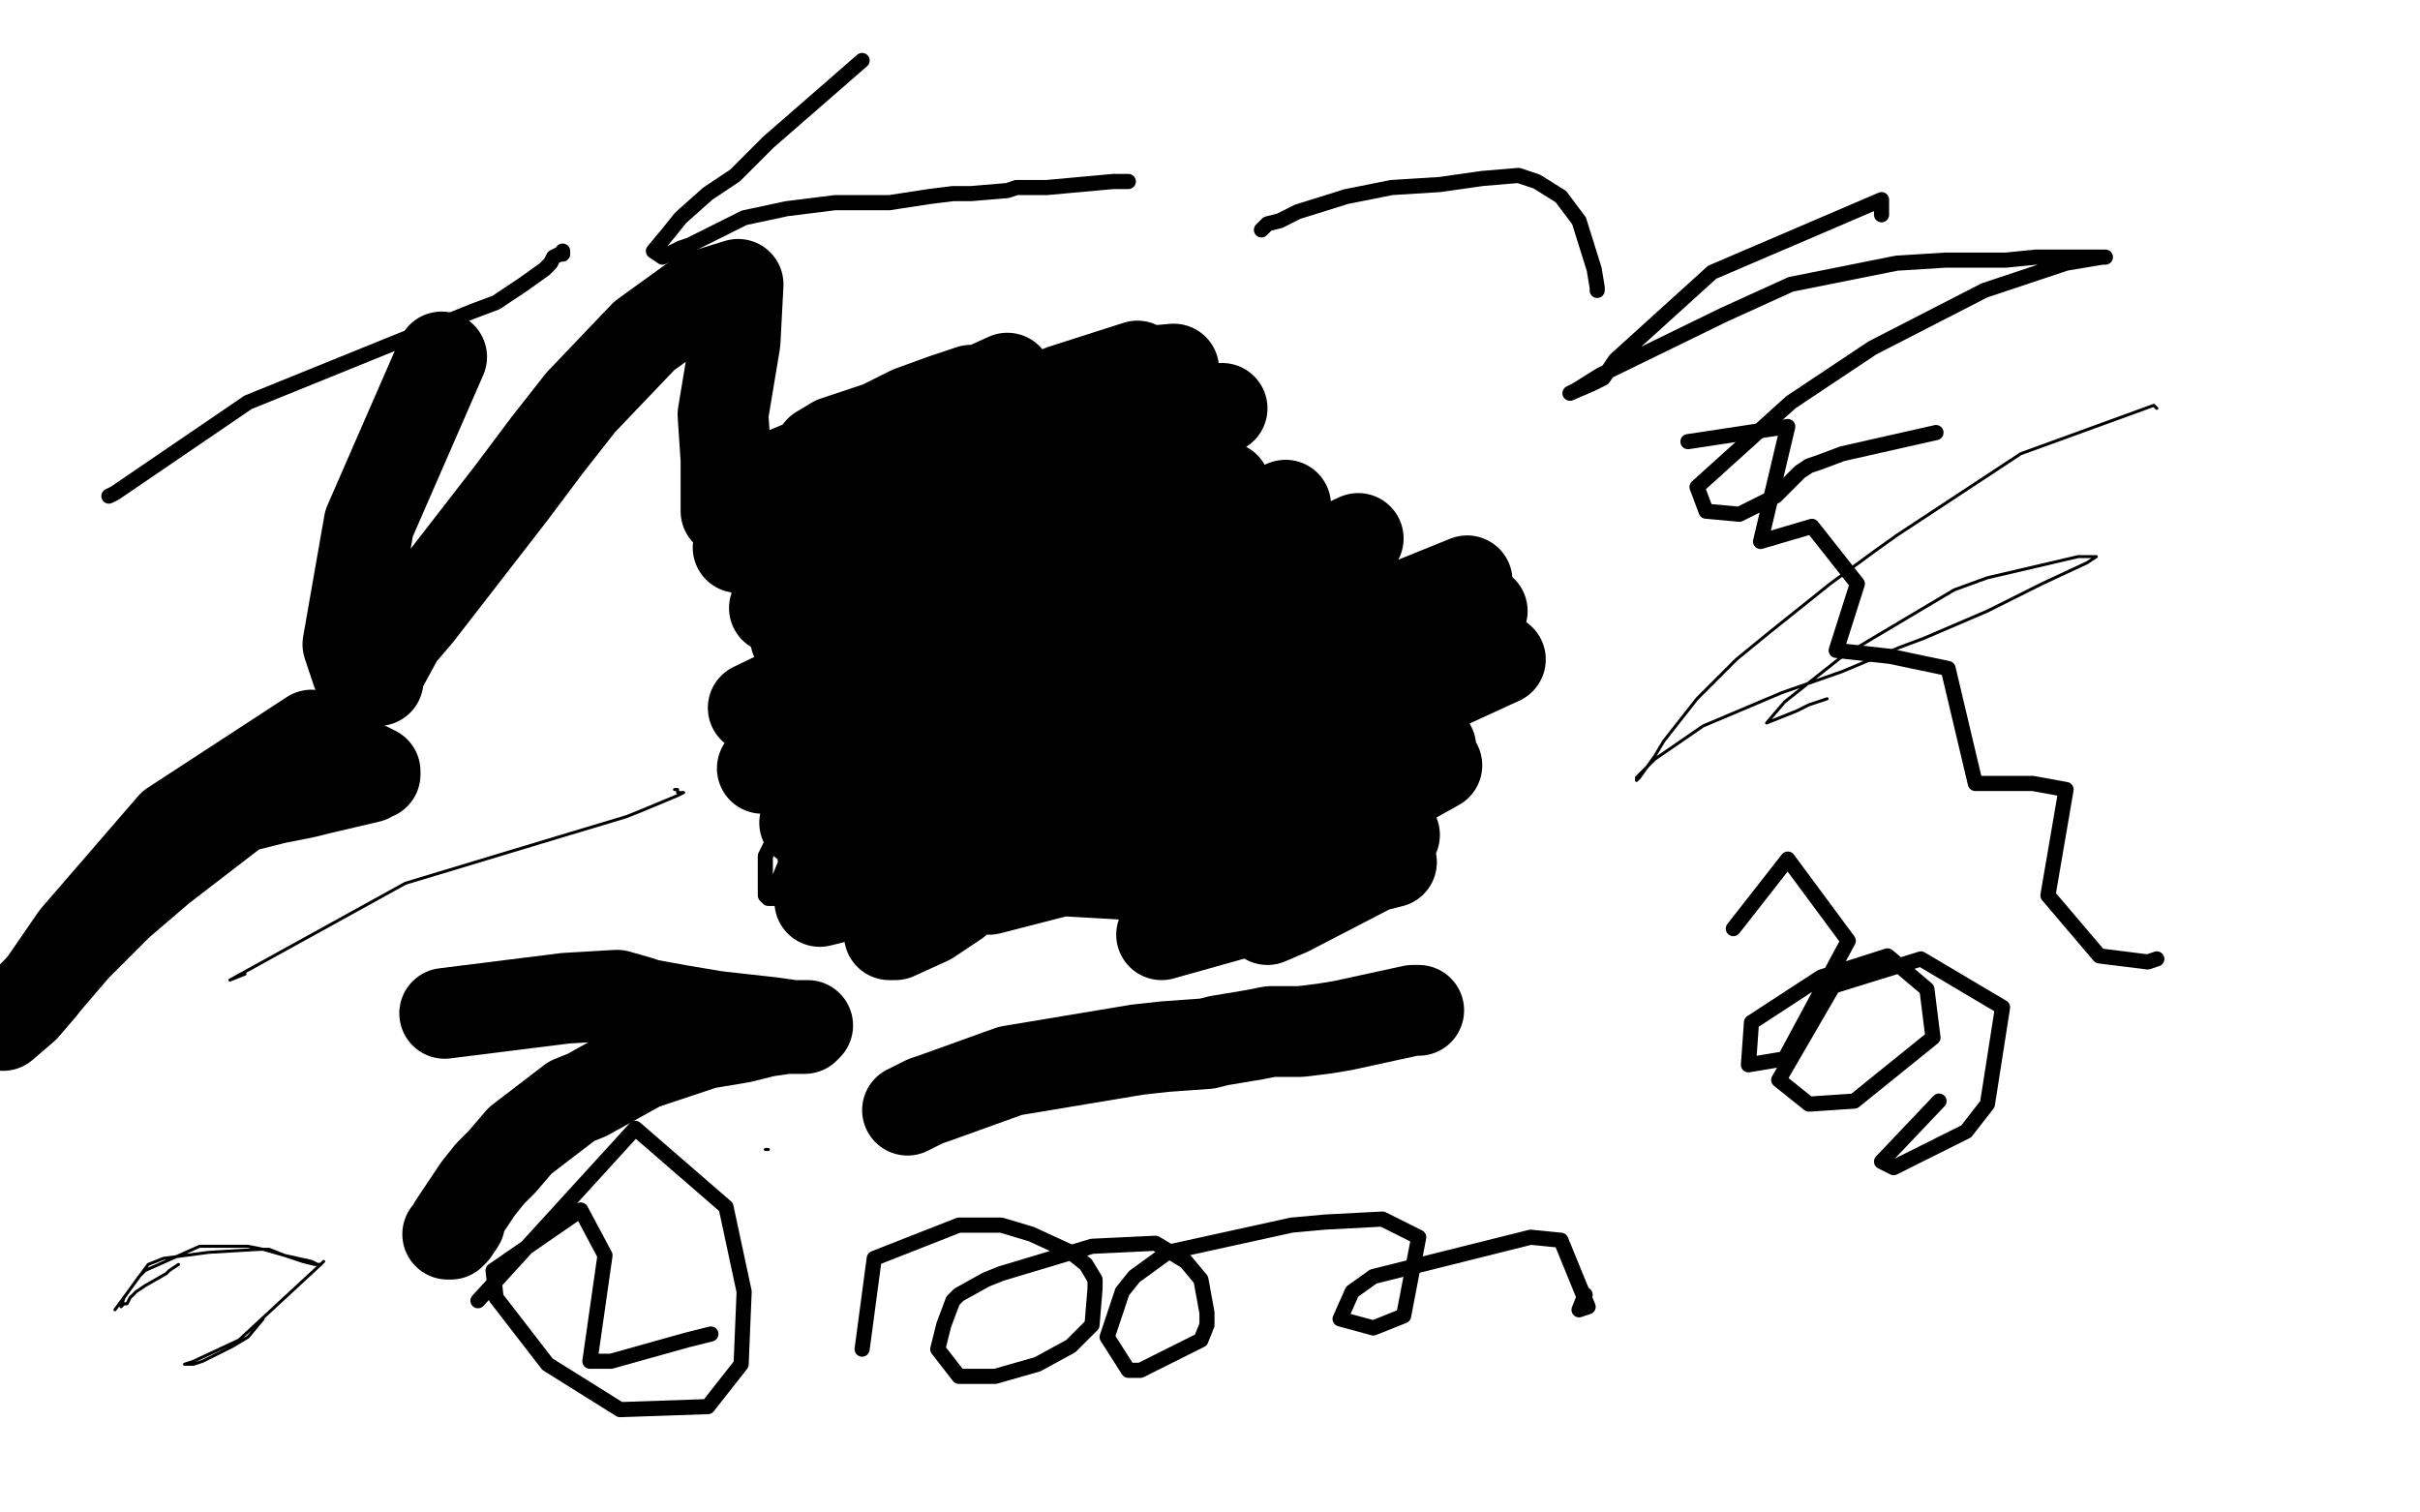 <?xml version="1.0" standalone="no"?>
<!DOCTYPE svg PUBLIC "-//W3C//DTD SVG 1.1//EN"
"http://www.w3.org/Graphics/SVG/1.1/DTD/svg11.dtd">

<svg width="800" height="500" version="1.1" xmlns="http://www.w3.org/2000/svg" xmlns:xlink="http://www.w3.org/1999/xlink" style="stroke-antialiasing: false"><desc>This SVG has been created on https://colorillo.com/</desc><rect x='0' y='0' width='800' height='500' style='fill: rgb(255,255,255); stroke-width:0' /><polyline points="345,247 346,246 346,246 347,245 347,245 349,244 349,244 350,244 350,244 352,243 354,242 356,241 357,241 380,240 379,239 377,238 376,238 373,238 371,238 370,238 369,238 368,238 366,238 365,238 364,238 363,238 362,238 357,239 356,239 355,239 350,242 349,242 348,242 347,242 342,245 342,246 341,246 339,249 338,250 339,250 339,251 340,252 341,252 342,252 342,253 343,253 344,253 345,254 346,254 349,256 350,256 351,256 352,257 353,257 354,257 355,257 356,258 357,258 363,258 363,259 362,259 362,258 361,258 359,257 358,256 357,256 356,256 355,255 351,254 351,253 350,253 349,253 348,253 348,252 347,252 346,251 345,250 345,251 346,251 346,252 351,255 357,259 359,260 360,260 361,260 364,260 364,261 365,261 366,261 367,260 368,260 368,259 369,258 370,258 373,255 374,255 375,254 376,253 377,252 379,250 379,249 380,249 381,247 382,247 382,246 382,245 383,244 384,243 385,242 386,242 382,243 382,244 380,244 377,248 373,252 371,253 370,255 368,256" style="fill: none; stroke: #000000; stroke-width: 5; stroke-linejoin: round; stroke-linecap: round; stroke-antialiasing: false; stroke-antialias: 0; opacity: 1.0"/>
<polyline points="328,235 332,234 332,234 334,233 334,233 339,232 339,232 342,231 342,231 344,231 344,231 367,225 367,225 368,225 368,225 371,225 371,225 374,225 376,225 377,226 379,226 380,226 380,227 382,227 383,227 331,234 332,234 333,233 337,232 342,230 346,229 347,228 351,228 353,227 355,227 360,227 361,227 362,227 370,228 371,228 380,230 381,230 381,231 382,231 382,230" style="fill: none; stroke: #000000; stroke-width: 5; stroke-linejoin: round; stroke-linecap: round; stroke-antialiasing: false; stroke-antialias: 0; opacity: 1.0"/>
<polyline points="302,143 303,143 303,143 305,153 305,153 307,160 307,160 308,162 308,162 308,163 308,163 308,166 308,166 309,168 309,168 309,169 309,169 309,171 309,171 309,172 309,172 310,176 310,176 310,178 310,178 311,179 311,179 311,182 311,182 312,183 312,183 312,186 312,186 312,188 312,188 313,190 314,193 314,195 314,197 315,199 315,201 316,202 316,204 317,206 318,208 318,211 318,215 318,217 319,226 319,227 319,233 319,235 320,235 320,234 320,232" style="fill: none; stroke: #000000; stroke-width: 5; stroke-linejoin: round; stroke-linecap: round; stroke-antialiasing: false; stroke-antialias: 0; opacity: 1.0"/>
<polyline points="386,227 383,210 383,210 381,204 381,204 381,199 381,199 380,195 380,195 380,193 380,193 379,192 379,192 379,190 379,190 377,181 377,181 377,179 377,179 376,177 376,177 376,173 376,173 375,171 375,171 375,166 375,166 375,161 375,161 375,159 375,159 375,156 375,156 375,154 375,154 375,149 375,149 375,145 375,145 375,143 375,140 375,139 375,132 376,129 376,127 377,125 377,124 378,123 378,124" style="fill: none; stroke: #000000; stroke-width: 5; stroke-linejoin: round; stroke-linecap: round; stroke-antialiasing: false; stroke-antialias: 0; opacity: 1.0"/>
<polyline points="301,139 300,138 300,138 299,139 299,139 298,140 298,140 294,145 294,145 293,146 293,146 292,147 292,147 291,149 291,149 283,166 283,166 282,167 282,167 282,168 282,168 281,169 281,169 281,171 281,171 280,173 280,173 279,174 279,174 279,177 279,177 279,179 279,179 278,182 278,182 277,185 277,185 277,187 277,190 277,192 277,198 277,200 277,202 278,206 279,207 280,210 281,212 281,214 282,216 283,218 284,222 285,225 286,226 287,228 288,231 289,231 289,232 290,233" style="fill: none; stroke: #000000; stroke-width: 5; stroke-linejoin: round; stroke-linecap: round; stroke-antialiasing: false; stroke-antialias: 0; opacity: 1.0"/>
<polyline points="382,124 391,138 391,138 394,143 394,143 394,145 394,145 395,146 395,146 396,151 396,151 397,153 397,153 397,154 397,154 398,155 398,155 398,158 398,158 399,159 399,159 400,162 400,162 401,168 401,168 402,171 402,171 402,173 402,173 403,176 403,176 403,177 403,177 404,179 404,179 405,180 405,180 405,182 405,182 406,185 406,185 406,187 406,187 407,191 407,191 407,196 408,200 408,202 408,204 408,209 408,210 408,211 407,212" style="fill: none; stroke: #000000; stroke-width: 5; stroke-linejoin: round; stroke-linecap: round; stroke-antialiasing: false; stroke-antialias: 0; opacity: 1.0"/>
<polyline points="315,200 314,203 314,203 312,202 312,202 310,201 310,201 307,198 307,198 305,196 305,196 301,190 301,190 298,185 298,185 297,184 297,184 297,183 298,183 299,183 299,182 299,181 300,181 300,180 301,179 304,177 307,177 308,177" style="fill: none; stroke: #000000; stroke-width: 5; stroke-linejoin: round; stroke-linecap: round; stroke-antialiasing: false; stroke-antialias: 0; opacity: 1.0"/>
<polyline points="376,168 377,166 377,166 380,167 380,167 381,168 381,168 389,183 389,183 389,184 389,184 390,186 390,186 390,187 390,187 390,189 390,189 389,191 389,191 389,193 389,193 388,195 388,195 387,197 387,197 385,199 385,199 384,199 384,199" style="fill: none; stroke: #000000; stroke-width: 5; stroke-linejoin: round; stroke-linecap: round; stroke-antialiasing: false; stroke-antialias: 0; opacity: 1.0"/>
<polyline points="370,276 368,276 368,276" style="fill: none; stroke: #000000; stroke-width: 5; stroke-linejoin: round; stroke-linecap: round; stroke-antialiasing: false; stroke-antialias: 0; opacity: 1.0"/>
<polyline points="368,274 367,275 367,275 360,280 360,280 356,283 356,283 355,284 355,284 353,284 353,284 354,284 355,284 356,283 357,283 357,282 362,280 364,279 366,278 367,277 368,276 368,277 369,277 370,277 371,278 371,279 372,279 373,280 376,281 377,283 378,283 379,283 379,284 380,284 379,283" style="fill: none; stroke: #000000; stroke-width: 5; stroke-linejoin: round; stroke-linecap: round; stroke-antialiasing: false; stroke-antialias: 0; opacity: 1.0"/>
<polyline points="380,283 378,283 378,283 380,282 380,282 388,273 388,273 386,274 386,274 378,280 378,280 383,276 383,276 381,277 381,277 383,274 383,274 384,270 384,270 388,264 388,264 387,264 387,264 387,265" style="fill: none; stroke: #000000; stroke-width: 5; stroke-linejoin: round; stroke-linecap: round; stroke-antialiasing: false; stroke-antialias: 0; opacity: 1.0"/>
<polyline points="339,276 351,286 351,286 356,287 356,287 357,287 357,287 356,287 355,287 354,286 353,285 349,283 346,280 343,277 342,277 340,277 340,276" style="fill: none; stroke: #000000; stroke-width: 5; stroke-linejoin: round; stroke-linecap: round; stroke-antialiasing: false; stroke-antialias: 0; opacity: 1.0"/>
<polyline points="291,238 290,236 290,236 283,235 283,235 275,235 275,235 259,242 259,242 256,244 256,244 253,246 253,246 251,247 251,247 249,249 249,249 248,249 248,249 249,249 256,247 257,246 262,245 268,243 272,242 274,242 278,241 281,241 280,241 279,241 278,241 277,242 272,244 266,249 263,255 262,258 259,263 257,272 256,277 253,283 253,290 253,292 253,296 254,297 255,297 256,297 256,296 257,292 259,287 263,280 264,277 269,272 275,266 277,265 279,263 278,265 277,266 277,270 276,274 276,283 276,287 279,294 286,302 288,305 290,307 293,311 294,311" style="fill: none; stroke: #000000; stroke-width: 5; stroke-linejoin: round; stroke-linecap: round; stroke-antialiasing: false; stroke-antialias: 0; opacity: 1.0"/>
<polyline points="412,215 414,214 414,214 419,213 419,213 433,213 433,213 451,216 451,216 452,216 452,216 451,216 451,216 450,216 450,216 446,216 446,216 444,217 444,217 439,218 439,218 433,220 433,220 426,222 424,222 424,223 425,224 428,224 434,225 440,229 444,231 449,234 452,237 456,239 459,241 462,244 458,243 451,241 444,240 438,240 436,240 435,240 435,241 436,244 437,249 439,254 443,271 443,283 442,291 441,291 440,291 440,287 440,278 439,275 438,271 437,270 435,265 434,264 430,266 429,268 424,277 418,291 414,304 413,306" style="fill: none; stroke: #000000; stroke-width: 5; stroke-linejoin: round; stroke-linecap: round; stroke-antialiasing: false; stroke-antialias: 0; opacity: 1.0"/>
<circle cx="318.5" cy="155.5" r="2" style="fill: #000000; stroke-antialiasing: false; stroke-antialias: 0; opacity: 1.0"/>
<polyline points="295,137 299,138 299,138 300,139 300,139 302,140 302,140 303,140 303,140 303,141 303,141 304,142 304,142 305,143 305,143 306,144 306,144 308,148 308,148 315,159 315,159 316,160 316,160 316,162 316,162 317,164 317,164 317,166 317,166 318,169 318,169 318,170 318,170 318,172 318,172 318,174 318,174 318,177 318,177 318,181 318,181 318,183 318,183 318,186 318,186 318,189 318,189 318,190 318,191 318,195 318,196 318,205 318,208 316,213 316,215 316,216 316,218 316,219 316,220 317,220 318,220 318,221 319,221 319,222 320,226 321,228 322,228 323,228 325,227 325,225 326,221 327,216 327,209 328,204 328,200 326,193 324,190 323,186 320,179 320,175 318,170 313,161 311,158 310,155 307,151 305,150 304,150 298,146 297,146 300,149 302,150 309,153 313,155 321,162 324,168 326,180 327,189 329,212 327,217 326,220 325,224 326,224" style="fill: none; stroke: #000000; stroke-width: 5; stroke-linejoin: round; stroke-linecap: round; stroke-antialiasing: false; stroke-antialias: 0; opacity: 1.0"/>
<polyline points="377,135 376,130 376,130 370,131 370,131 355,152 355,152 349,184 349,184 349,190 349,190 349,195 349,195 348,200 348,200 347,206 347,206 348,208 348,208 348,210 348,210 351,218 351,218 352,220 352,220 353,223 353,223 354,224 354,224 354,223 354,223 354,220 354,220 355,212 355,212 355,201 355,201 355,195 355,195 354,187 354,187 354,176 354,176 355,161 358,155 363,149 365,146 372,138 377,129 378,128 377,130 375,134 372,142 366,160 364,171 363,181 363,186 365,198 371,206 374,212 375,215 375,216 379,219 379,220 376,131 376,134 375,136 370,141 364,152 359,168 359,186 364,201 366,207 369,210 369,209" style="fill: none; stroke: #000000; stroke-width: 5; stroke-linejoin: round; stroke-linecap: round; stroke-antialiasing: false; stroke-antialias: 0; opacity: 1.0"/>
<polyline points="294,139 284,141 284,141 265,163 265,163 256,200 256,200 255,209 255,209 255,213 255,213 253,224 253,224 253,225 253,225 253,223 253,223 255,219 255,219 263,201 263,201 268,192 268,192 277,178 277,178" style="fill: none; stroke: #000000; stroke-width: 5; stroke-linejoin: round; stroke-linecap: round; stroke-antialiasing: false; stroke-antialias: 0; opacity: 1.0"/>
<polyline points="303,165 300,159 300,159 293,162 293,162 273,160 273,160 272,160 272,160 292,148 292,148 300,143 300,143 303,139 303,139 297,139 297,139 276,146 276,146 271,149 271,149 269,152 269,152 288,147 288,147 306,139 306,139 321,129 321,129 312,132 312,132 301,136 301,136 265,154 265,154 253,159 253,159 265,156 276,151 333,125 301,141 274,154 260,162 259,164 263,164 354,131 376,121 351,129 263,170 244,181 270,178 336,150 388,122 377,123 308,157 284,170 255,189 309,170 351,150 390,130 364,142 286,181 256,201 288,189 356,157 404,135 377,151 327,179 263,211 269,216 332,194 358,183 383,171 405,161 306,209 278,220 249,234 308,218 336,206 391,181 425,167 386,187 327,216 252,254 259,254 367,217 426,190 449,178 365,217 292,249 266,272 292,265 406,224 485,192 388,233 286,276 274,286 348,263 454,219 490,202 425,230 387,246 297,287 325,283 421,248 479,223 496,218 422,252 336,287 441,293 384,309 408,302 424,296 452,287 460,285 429,292 405,297 418,293 444,287 443,290 421,302 419,304 426,301 453,287 461,276 422,287 411,291 404,292 407,291 475,253 413,269 405,273 443,260 455,256 473,247 468,246 448,246 440,247 436,250 417,265 382,286 387,280 412,265 420,262 420,263 378,279 362,285 327,294 327,292 344,281 378,262 386,258 364,269 327,284 271,298 311,271 337,256 346,252 317,267 289,279 272,283 285,275 307,263 317,258 281,286 271,291 283,285 300,280 311,280 313,280 316,284 306,297 294,309 296,309 307,304 316,298 315,298 316,298 314,296 312,295" style="fill: none; stroke: #000000; stroke-width: 30; stroke-linejoin: round; stroke-linecap: round; stroke-antialiasing: false; stroke-antialias: 0; opacity: 1.0"/>
<polyline points="300,367 306,364 306,364 309,363 309,363 334,354 334,354 376,347 376,347 385,346 385,346 399,345 399,345 403,344 403,344 415,342 415,342 420,341 420,341 430,341 430,341 438,340 438,340 444,339 444,339 467,334 467,334 468,334 468,334 469,334 469,334 468,334 467,334" style="fill: none; stroke: #000000; stroke-width: 30; stroke-linejoin: round; stroke-linecap: round; stroke-antialiasing: false; stroke-antialias: 0; opacity: 1.0"/>
<polyline points="147,335 187,330 187,330 204,329 204,329 211,331 211,331 214,332 214,332 225,334 225,334 231,335 231,335 237,336 237,336 246,337 246,337 255,338 255,338 262,339 262,339 264,339 264,339 267,339 267,339 266,340 260,340 253,341 245,343 233,345 212,352 194,362 189,364 172,377 166,384 162,388 158,393 150,405 149,408 148,408 150,407 152,404" style="fill: none; stroke: #000000; stroke-width: 30; stroke-linejoin: round; stroke-linecap: round; stroke-antialiasing: false; stroke-antialias: 0; opacity: 1.0"/>
<polyline points="105,245 103,243 103,243 57,273 57,273 25,310 25,310 14,326 14,326 8,333 8,333 1,339 1,339 2,338 13,327 25,313 39,299 53,287 79,267 91,264 101,262 105,261 122,257 123,256 124,256 124,255 120,253" style="fill: none; stroke: #000000; stroke-width: 30; stroke-linejoin: round; stroke-linecap: round; stroke-antialiasing: false; stroke-antialias: 0; opacity: 1.0"/>
<polyline points="146,118 122,173 122,173 115,213 115,213 118,222 118,222 124,225 124,225 125,225 125,225 125,224 125,224 126,221 126,221 132,210 132,210 138,203 138,203 169,163 169,163 181,147 181,147 192,133 192,133 213,111 213,111 231,98 231,98 244,94 244,94 243,113 243,113 239,137 239,137 240,152 240,152 240,169 240,169" style="fill: none; stroke: #000000; stroke-width: 30; stroke-linejoin: round; stroke-linecap: round; stroke-antialiasing: false; stroke-antialias: 0; opacity: 1.0"/>
<polyline points="713,135 712,134 712,134 668,150 668,150 627,177 627,177 620,182 620,182 605,193 605,193 585,209 585,209 574,218 574,218 561,231 561,231 550,245 550,245 547,250 547,250 542,257 542,257 541,258 541,258 541,257 543,255 547,251 563,240 589,229 609,222 628,214 636,211 657,202 671,195 675,193 690,186 693,184 691,184 687,184 657,191 646,195 609,217 590,232 584,239 594,235 598,233 601,232 604,231" style="fill: none; stroke: #000000; stroke-width: 1; stroke-linejoin: round; stroke-linecap: round; stroke-antialiasing: false; stroke-antialias: 0; opacity: 1.0"/>
<polyline points="622,71 622,66 622,66 566,90 566,90 534,119 534,119 530,125 530,125 528,126 528,126 526,127 526,127 519,130 521,129 529,124 570,104 592,94 627,87 643,86 663,86 673,85 682,85 696,85 695,85 689,86 683,87 656,96 619,115 592,133 561,161 564,169 575,170 587,164 595,156 598,154 601,153 609,150 640,143" style="fill: none; stroke: #000000; stroke-width: 5; stroke-linejoin: round; stroke-linecap: round; stroke-antialiasing: false; stroke-antialias: 0; opacity: 1.0"/>
<polyline points="573,307 591,284 591,284 611,311 611,311 590,350 590,350 578,352 578,352 579,338 579,338 602,323 602,323 624,316 624,316 637,327 637,327 639,343 639,343 613,364 613,364 598,365 598,365 588,357 588,357 606,326 606,326 635,317 635,317 662,333 662,333 657,365 657,365 650,374 650,374 626,386 626,386 622,384 622,384 641,364 641,364" style="fill: none; stroke: #000000; stroke-width: 5; stroke-linejoin: round; stroke-linecap: round; stroke-antialiasing: false; stroke-antialias: 0; opacity: 1.0"/>
<polyline points="285,446 289,416 289,416 317,405 317,405 322,405 322,405 331,405 331,405 341,408 341,408 354,414 354,414 359,418 359,418 362,423 362,423 362,426 362,426 361,438 361,438 354,445 354,445 343,451 343,451 329,455 329,455 324,455 324,455 317,455 317,455 310,446 310,446 312,438 312,438 315,430 317,428 326,423 331,421 361,412 382,411 392,417 397,423 399,434 399,438 397,443 377,453 373,453 366,442 371,427 375,422 386,414 427,405 438,404 457,403 469,409 464,435 454,439 443,436 447,427 454,422 506,409 516,410 525,432 522,433 524,428" style="fill: none; stroke: #000000; stroke-width: 5; stroke-linejoin: round; stroke-linecap: round; stroke-antialiasing: false; stroke-antialias: 0; opacity: 1.0"/>
<polyline points="285,20 254,47 254,47 246,55 246,55 243,58 243,58 237,62 237,62 234,64 234,64 225,72 225,72 221,77 216,83 219,85 225,82 228,81 246,72 260,69 276,67 284,67 289,67 294,67 307,65 315,64 316,64 321,64 333,63 336,62 340,62 343,62 346,62 368,60 371,60 373,60" style="fill: none; stroke: #000000; stroke-width: 5; stroke-linejoin: round; stroke-linecap: round; stroke-antialiasing: false; stroke-antialias: 0; opacity: 1.0"/>
<polyline points="38,433 49,418 49,418 54,416 54,416 69,414 69,414 86,413 86,413 89,413 89,413 94,415 94,415 103,417 103,417 105,418 105,418 106,418 106,418 105,418 105,418 104,418 104,418 100,417 100,417 94,415 94,415 87,413 87,413 82,412 82,412 73,412 73,412 70,412 70,412 66,412 48,420 46,422 41,429 40,432 41,431 42,431 43,429 45,427 48,425 55,421 56,420 59,418" style="fill: none; stroke: #000000; stroke-width: 1; stroke-linejoin: round; stroke-linecap: round; stroke-antialiasing: false; stroke-antialias: 0; opacity: 1.0"/>
<polyline points="107,417 106,418 106,418 79,443 79,443 64,450 64,450 61,451 61,451 62,451 64,451 67,450 69,449 77,445 82,442 87,436" style="fill: none; stroke: #000000; stroke-width: 1; stroke-linejoin: round; stroke-linecap: round; stroke-antialiasing: false; stroke-antialias: 0; opacity: 1.0"/>
<polyline points="254,380 253,380 253,380" style="fill: none; stroke: #000000; stroke-width: 1; stroke-linejoin: round; stroke-linecap: round; stroke-antialiasing: false; stroke-antialias: 0; opacity: 1.0"/>
<circle cx="211.5" cy="372.5" r="0" style="fill: #000000; stroke-antialiasing: false; stroke-antialias: 0; opacity: 1.0"/>
<polyline points="81,322 76,324 76,324 134,292 134,292 187,276 187,276 207,270 207,270 212,268 212,268 224,263 224,263 226,262 226,262 225,262 224,262 224,261 223,261" style="fill: none; stroke: #000000; stroke-width: 1; stroke-linejoin: round; stroke-linecap: round; stroke-antialiasing: false; stroke-antialias: 0; opacity: 1.0"/>
<polyline points="36,164 38,163 38,163 82,133 82,133 156,103 156,103 164,100 164,100 173,94 173,94 180,89 180,89 182,87 182,87 183,85 183,85 185,84 185,84 186,84 186,84 186,83 186,83" style="fill: none; stroke: #000000; stroke-width: 5; stroke-linejoin: round; stroke-linecap: round; stroke-antialiasing: false; stroke-antialias: 0; opacity: 1.0"/>
<polyline points="158,430 210,373 210,373 240,399 240,399 246,427 246,427 245,451 245,451 234,465 234,465 205,466 205,466 181,451 181,451 164,429 164,429 163,420 163,420 192,400 192,400 200,415 200,415 196,443 196,443 195,450 195,450 202,450 202,450 227,443 227,443 235,441 235,441" style="fill: none; stroke: #000000; stroke-width: 5; stroke-linejoin: round; stroke-linecap: round; stroke-antialiasing: false; stroke-antialias: 0; opacity: 1.0"/>
<polyline points="558,146 591,141 591,141 582,179 582,179 599,174 599,174 614,193 614,193 607,215 607,215 625,217 625,217 644,221 644,221 653,259 653,259 672,259 672,259 683,261 683,261 677,296 677,296 694,316 694,316 710,318 710,318 713,317 713,317" style="fill: none; stroke: #000000; stroke-width: 5; stroke-linejoin: round; stroke-linecap: round; stroke-antialiasing: false; stroke-antialias: 0; opacity: 1.0"/>
<polyline points="417,76 418,75 418,75 419,74 419,74 423,73 423,73 425,72 425,72 429,70 429,70 445,65 445,65 460,62 460,62 476,61 476,61 490,59 490,59 502,58 502,58 508,60 508,60 516,65 516,65 522,73 522,73 527,89 527,89 528,95 528,95 528,96 528,96" style="fill: none; stroke: #000000; stroke-width: 5; stroke-linejoin: round; stroke-linecap: round; stroke-antialiasing: false; stroke-antialias: 0; opacity: 1.0"/>
</svg>
